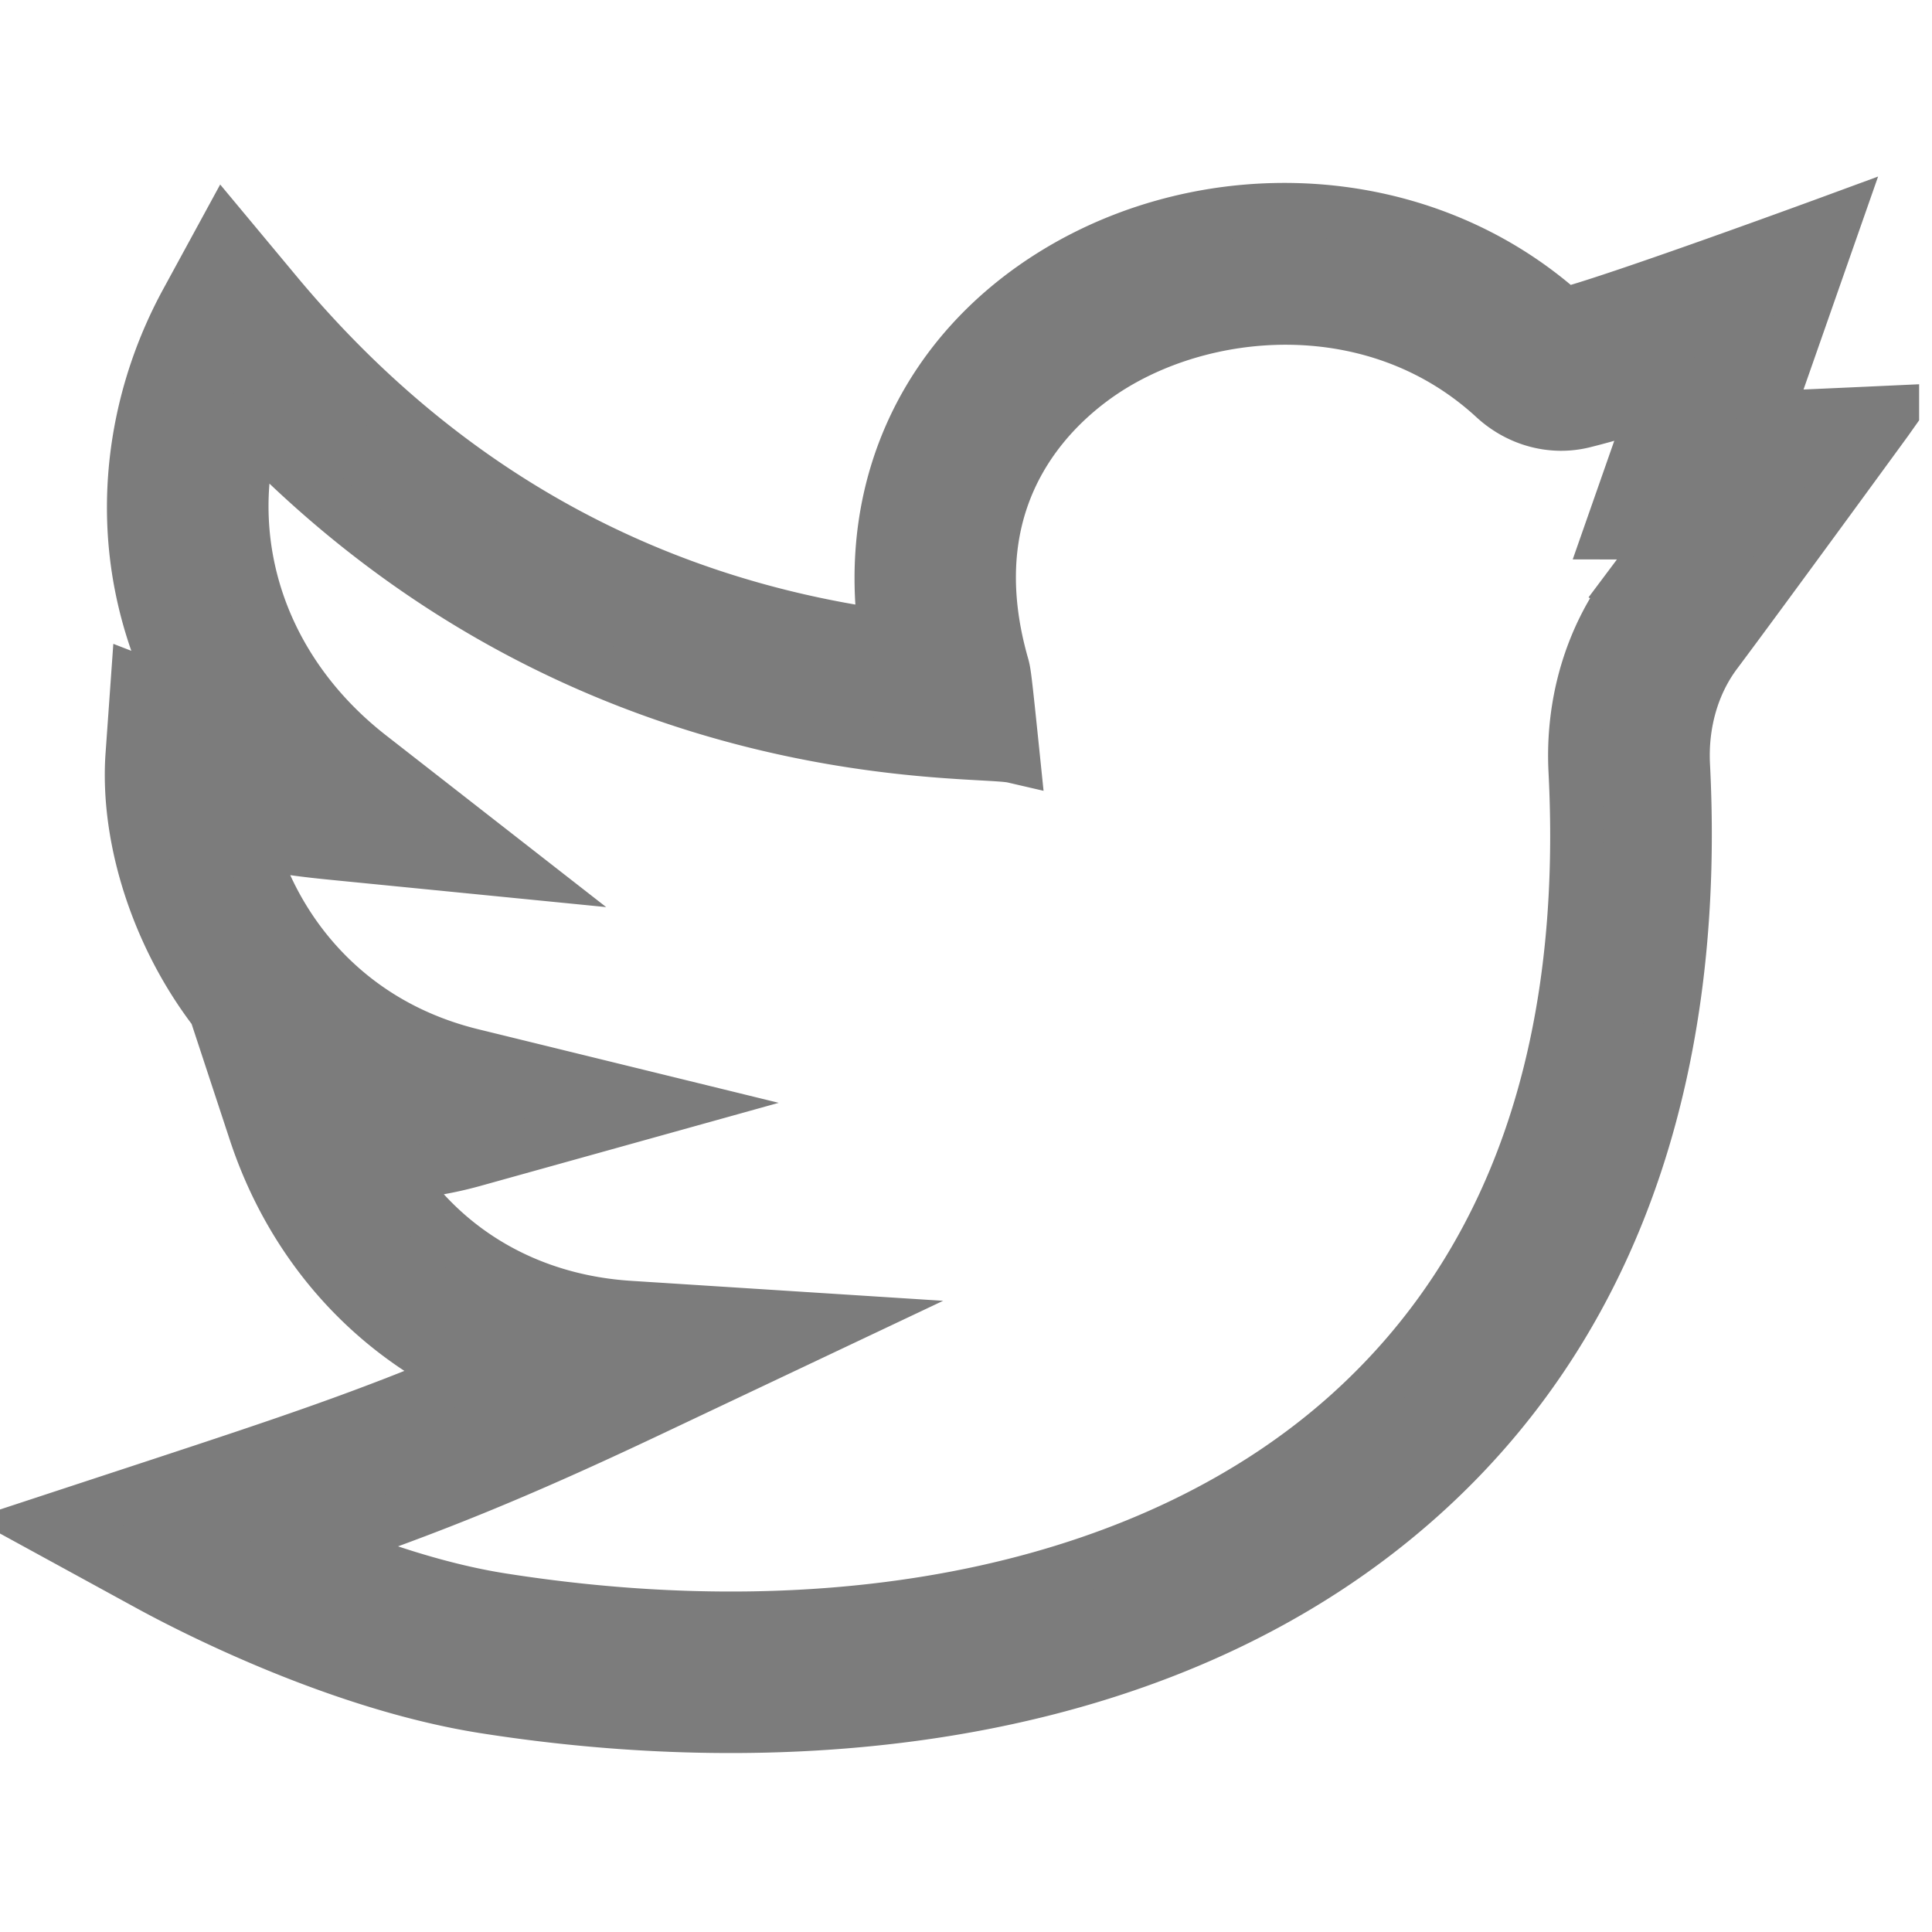 <svg xmlns="http://www.w3.org/2000/svg" viewBox="0 -47 512 512"><path fill="#7c7c7c" stroke="#7c7c7c" stroke-width="14.095" d="M501.543 62.212c-30.896 1.424-30.222 1.308-33.714 1.6l18.298-52.256s-57.117 21.011-71.596 24.77C376.503 2.146 319.978.636 279.567 25.474c-33.092 20.344-50.855 55.28-44.93 96.115-64.405-8.938-118.67-39.467-161.513-90.933l-13.55-16.274-10.126 18.594c-12.797 23.496-17.047 50.36-11.969 75.643a108.677 108.677 0 0010.53 29.53l-11.624-4.505-1.38 19.422c-1.397 19.73 5.172 42.76 17.576 61.602A109.54 109.54 0 0066.27 231.55l-6.007-.922 7.33 22.256c9.634 29.24 29.645 51.863 55.613 64.439-25.935 11.005-46.886 18.028-81.324 29.356l-31.507 10.358 29.101 15.91c11.096 6.068 50.304 26.33 89.044 32.408 86.114 13.505 183.068 2.507 248.339-56.278 54.977-49.513 73.016-119.944 69.27-193.238-.567-11.096 2.472-21.686 8.558-29.813 12.19-16.275 46.782-63.705 46.856-63.814zm-69.868 46.576c-10.107 13.494-15.17 30.728-14.263 48.52 3.781 73.931-16.334 131.265-59.792 170.402-50.765 45.721-132.648 63.667-224.644 49.236-16.66-2.612-33.88-8.461-48.13-14.303 28.872-9.935 51.169-18.79 87.177-35.832l50.266-23.792-55.497-3.552c-26.584-1.702-48.72-14.585-62.326-35.503a99.542 99.542 0 0021.128-3.522l52.93-14.742-53.373-13.07c-25.935-6.352-40.718-21.87-48.554-33.772-5.145-7.82-8.506-15.832-10.522-23.218 5.351 1.435 11.59 2.458 21.652 3.455l49.4 4.887-39.14-30.534c-28.202-21.996-39.504-55.044-31.219-86.814 88.017 91.292 191.36 84.431 201.763 86.844-2.29-22.24-2.35-22.292-2.949-24.41-13.322-47.092 15.874-71.004 29.042-79.098 27.505-16.904 71.165-19.452 101.406 8.398 6.532 6.01 15.364 8.375 23.63 6.321 7.42-1.843 13.51-3.796 19.472-5.92L426.72 94.21l15.843.011c-2.99 4.01-6.576 8.81-10.89 14.566zm0 0"/></svg>